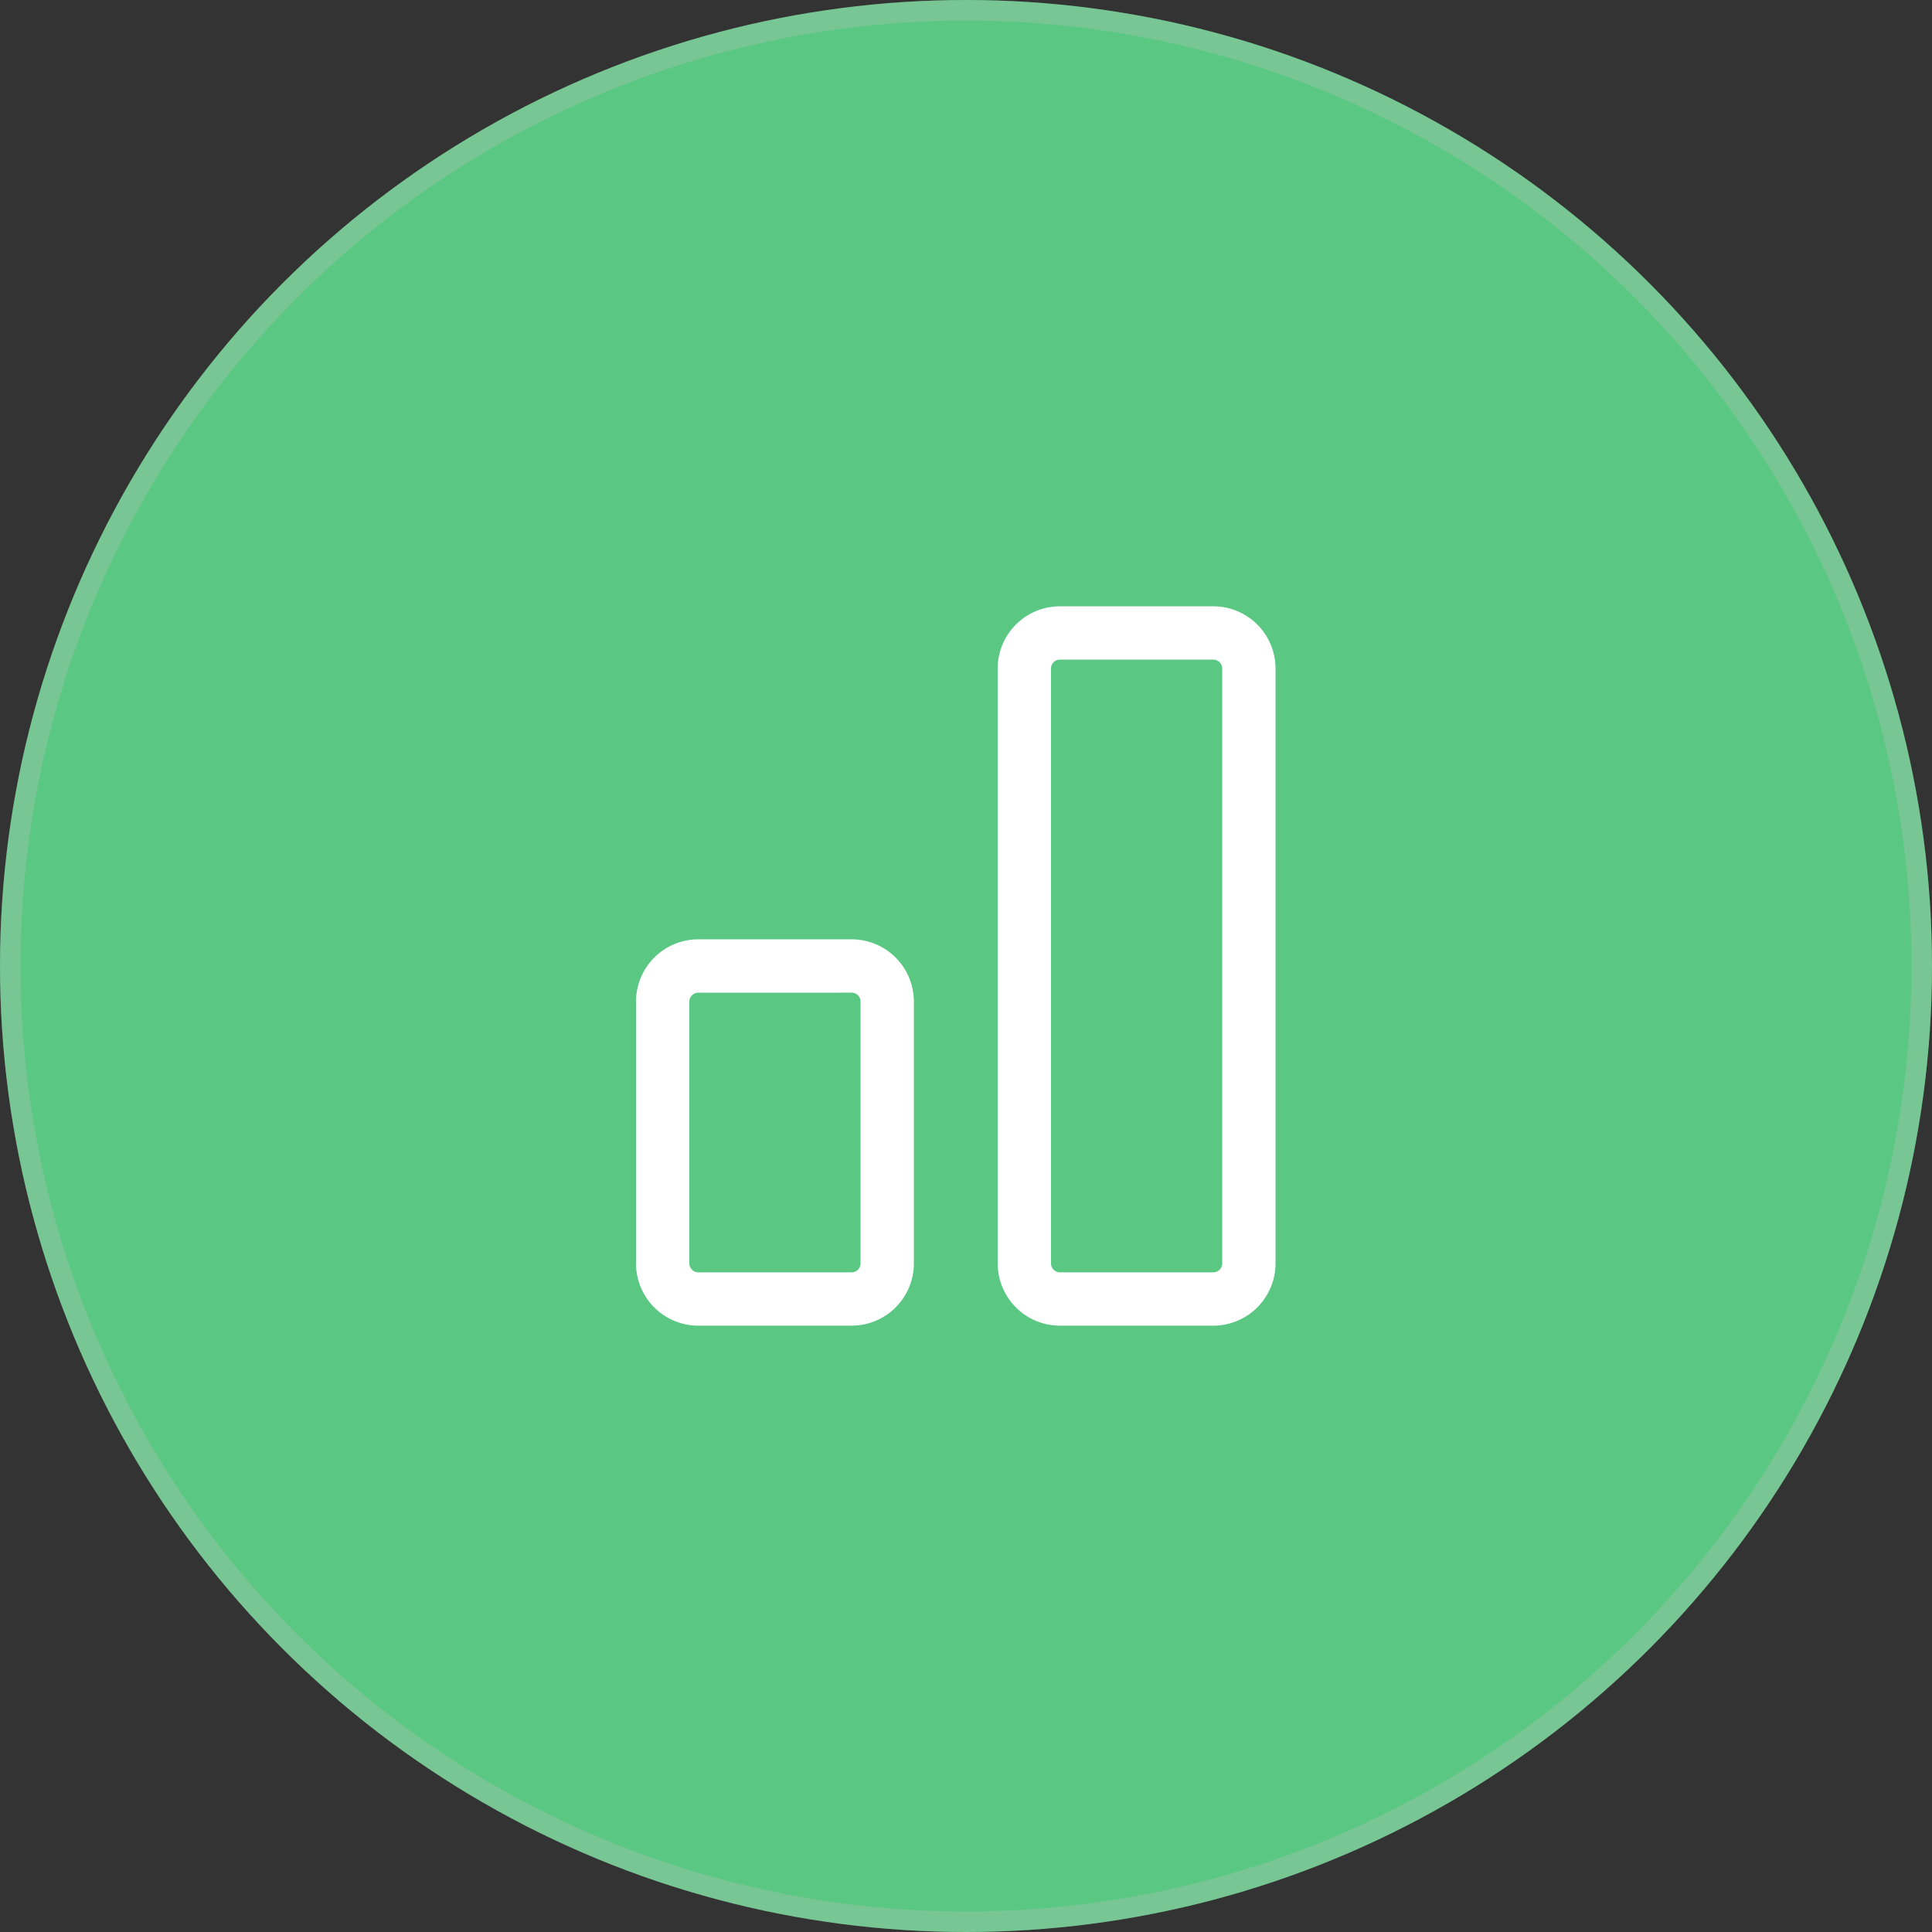 <?xml version="1.0" standalone="yes"?>
<svg xmlns="http://www.w3.org/2000/svg" xmlns:xlink="http://www.w3.org/1999/xlink" width="94" height="94" viewBox="0 0 94 94">
  <rect x="0" y="0" width="94" height="94" fill="#333333" stroke="none"/>
  <defs>
    <clipPath id="clip-path">
      <rect id="Retângulo_19045" data-name="Retângulo 19045" width="31.111" height="35" fill="none"/>
    </clipPath>
  </defs>
  <g id="Grupo_17586" data-name="Grupo 17586" transform="translate(-1235.909 -1627.999)">
    <g id="Elipse_40" data-name="Elipse 40" transform="translate(1235.909 1627.999)" fill="#5ac782" stroke="rgba(195,195,195,0.28)" stroke-width="1">
      <circle cx="47" cy="47" r="47" stroke="none"/>
      <circle cx="47" cy="47" r="46.5" fill="none"/>
    </g>
    <g id="Grupo_17585" data-name="Grupo 17585" transform="translate(1266.854 1657.499)">
      <g id="Grupo_17584" data-name="Grupo 17584" transform="translate(0 0)" clip-path="url(#clip-path)">
        <path id="Caminho_37167" data-name="Caminho 37167" d="M20.661,35H13.2a3.031,3.031,0,0,1-3.027-3.027V3.027A3.031,3.031,0,0,1,13.2,0h7.465a3.031,3.031,0,0,1,3.027,3.027V31.973A3.031,3.031,0,0,1,20.661,35M13.2,2.595a.433.433,0,0,0-.432.432V31.973a.433.433,0,0,0,.432.432h7.465a.433.433,0,0,0,.432-.432V3.027a.433.433,0,0,0-.432-.432Z" transform="translate(7.423 -0.001)" fill="#fff"/>
        <path id="Caminho_37168" data-name="Caminho 37168" d="M10.492,28.163H3.027A3.031,3.031,0,0,1,0,25.136V12.393A3.031,3.031,0,0,1,3.027,9.366h7.465a3.031,3.031,0,0,1,3.027,3.027V25.136a3.031,3.031,0,0,1-3.027,3.027m-7.465-16.2a.433.433,0,0,0-.432.432V25.136a.433.433,0,0,0,.432.432h7.465a.433.433,0,0,0,.432-.432V12.393a.433.433,0,0,0-.432-.432Z" transform="translate(0 6.836)" fill="#fff"/>
      </g>
    </g>
  </g>
</svg>
